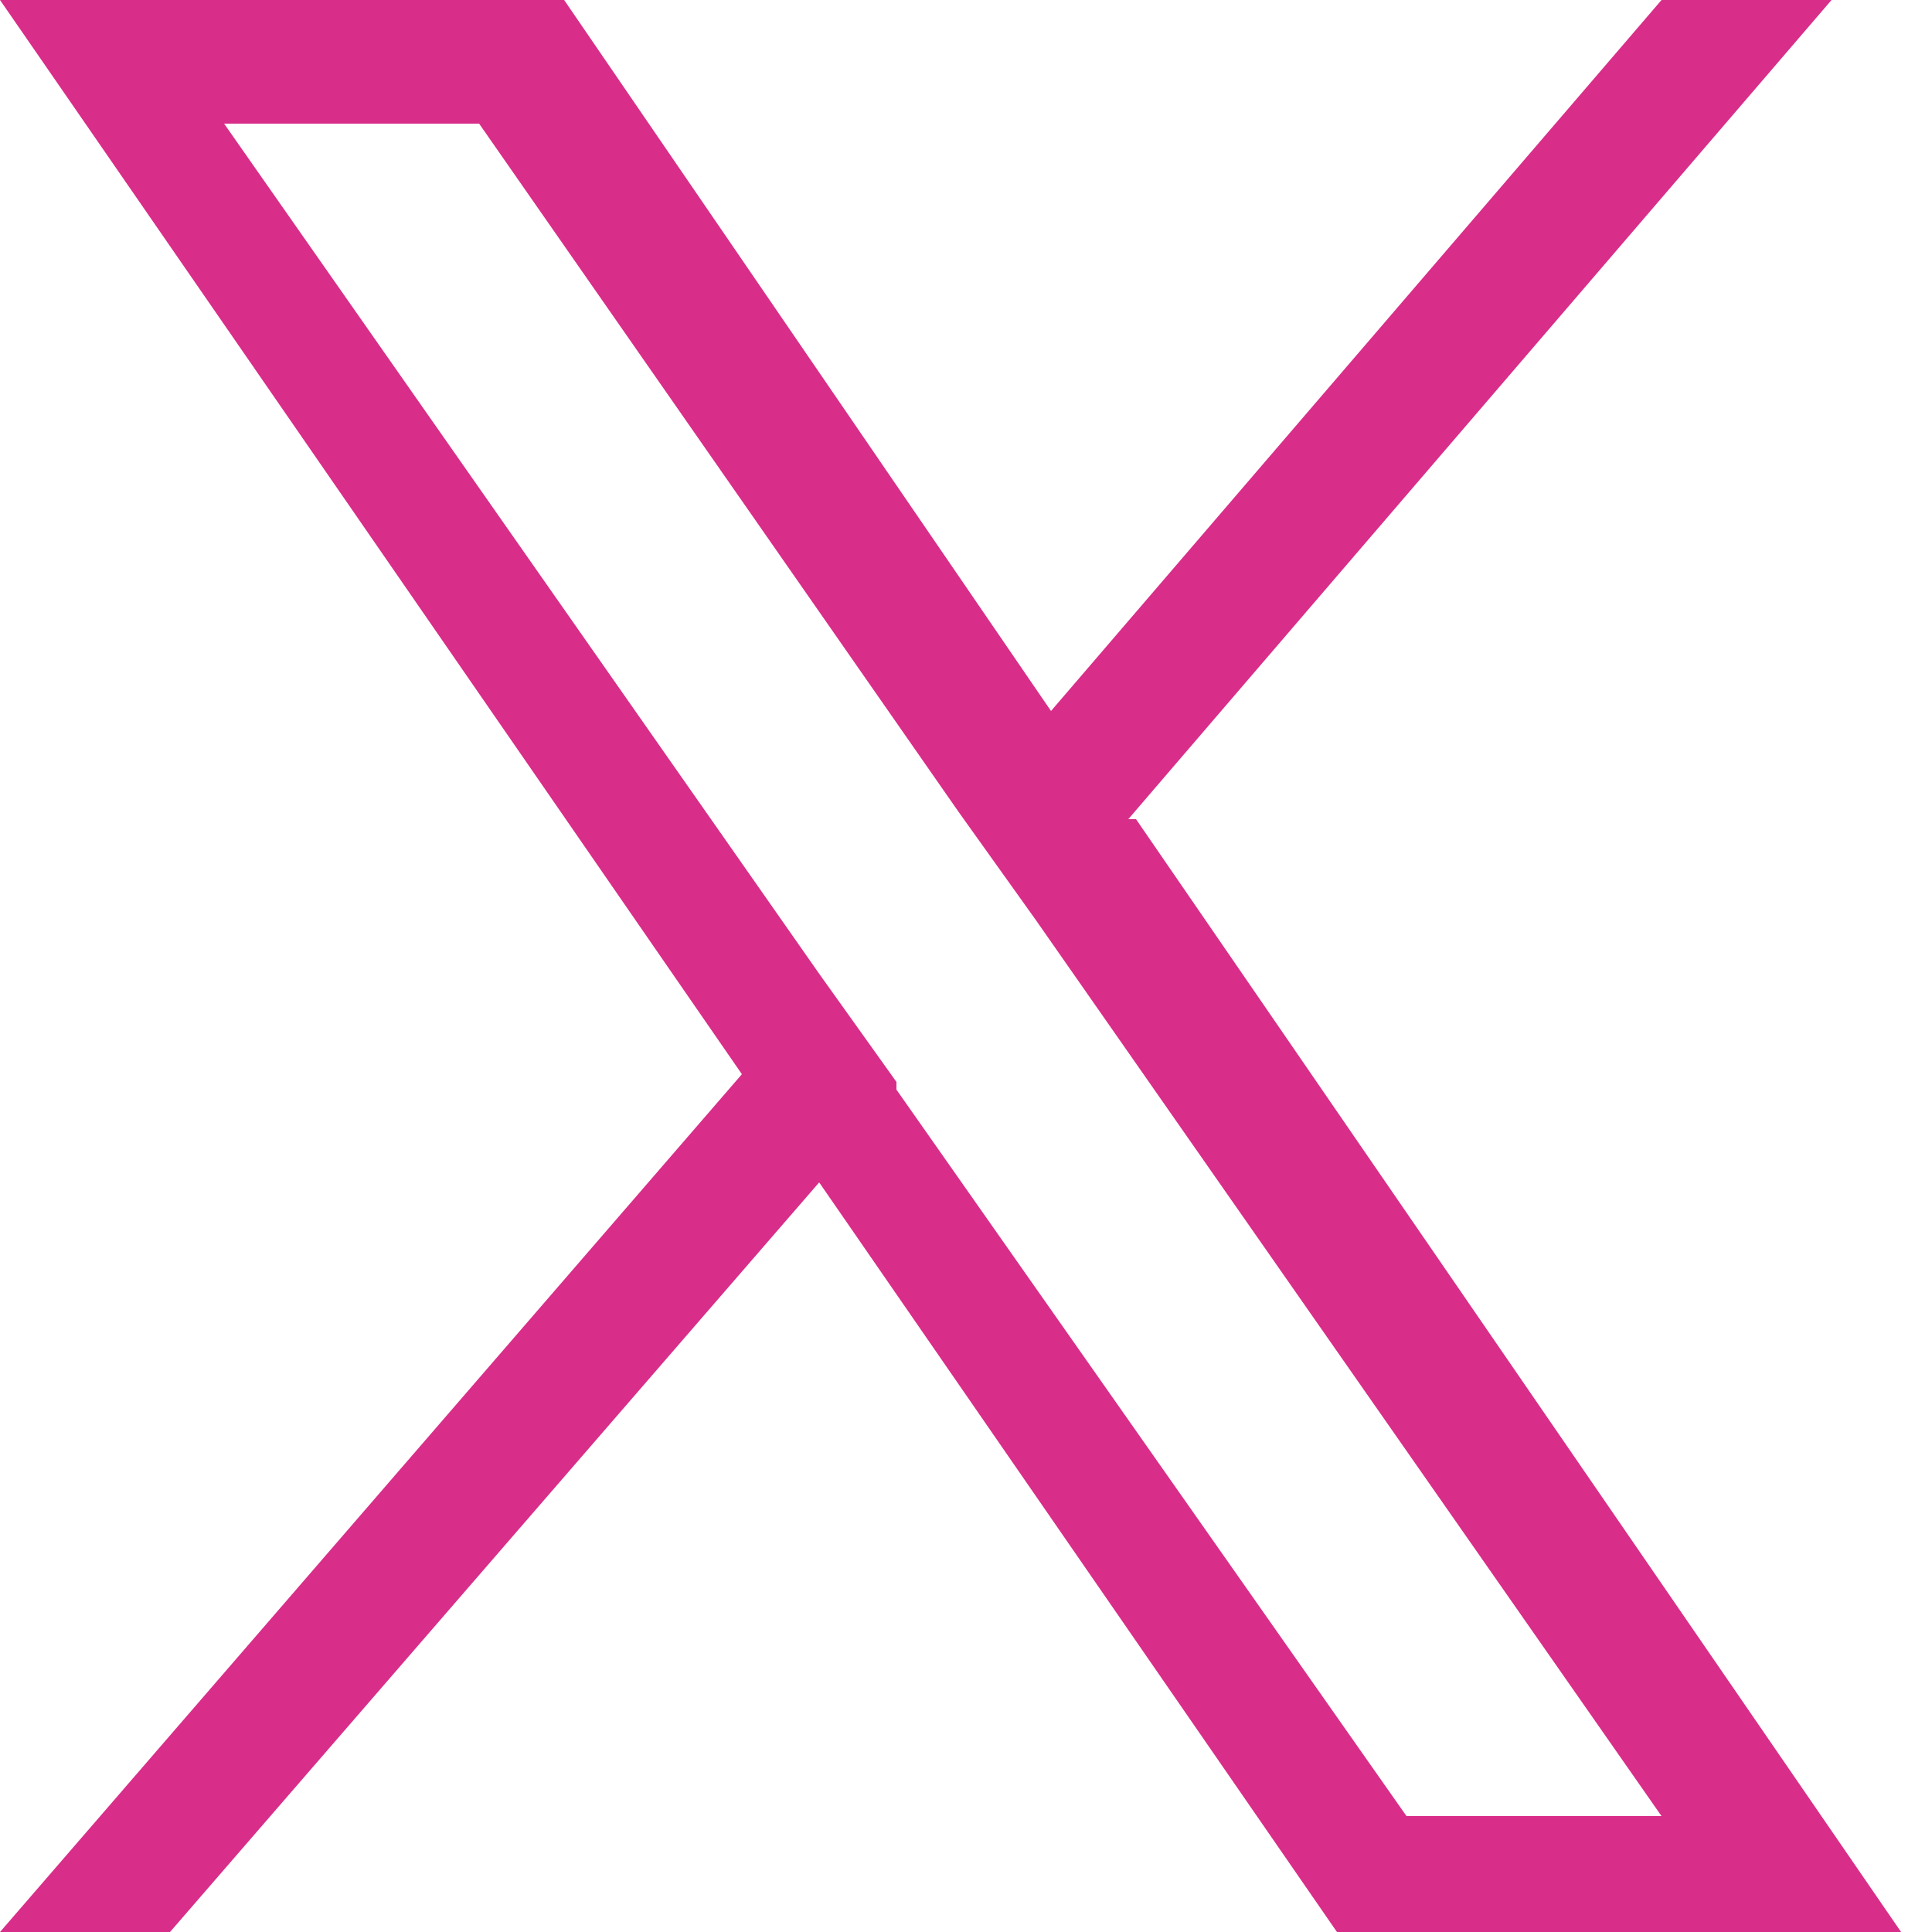 <?xml version="1.0" encoding="UTF-8"?>
<svg id="Layer_1" xmlns="http://www.w3.org/2000/svg" version="1.1" viewBox="0 0 25 25">
  <!-- Generator: Adobe Illustrator 29.3.0, SVG Export Plug-In . SVG Version: 2.1.0 Build 146)  -->
  <defs>
    <style>
      .st0 {
        fill: #d92d8a;
      }
    </style>
  </defs>
  <g id="Layer_11" data-name="Layer_1">
    <path class="st0" d="M14.6,10.6L23.7,0h-2.2l-7.9,9.2L7.3,0H0l9.6,13.9L0,25h2.2l8.4-9.7,6.7,9.7h7.3l-9.9-14.4h0ZM11.6,14l-1-1.4L2.9,1.6h3.3l6.2,8.9,1,1.4,8.1,11.6h-3.3l-6.6-9.4h0Z"/>
  </g>
</svg>